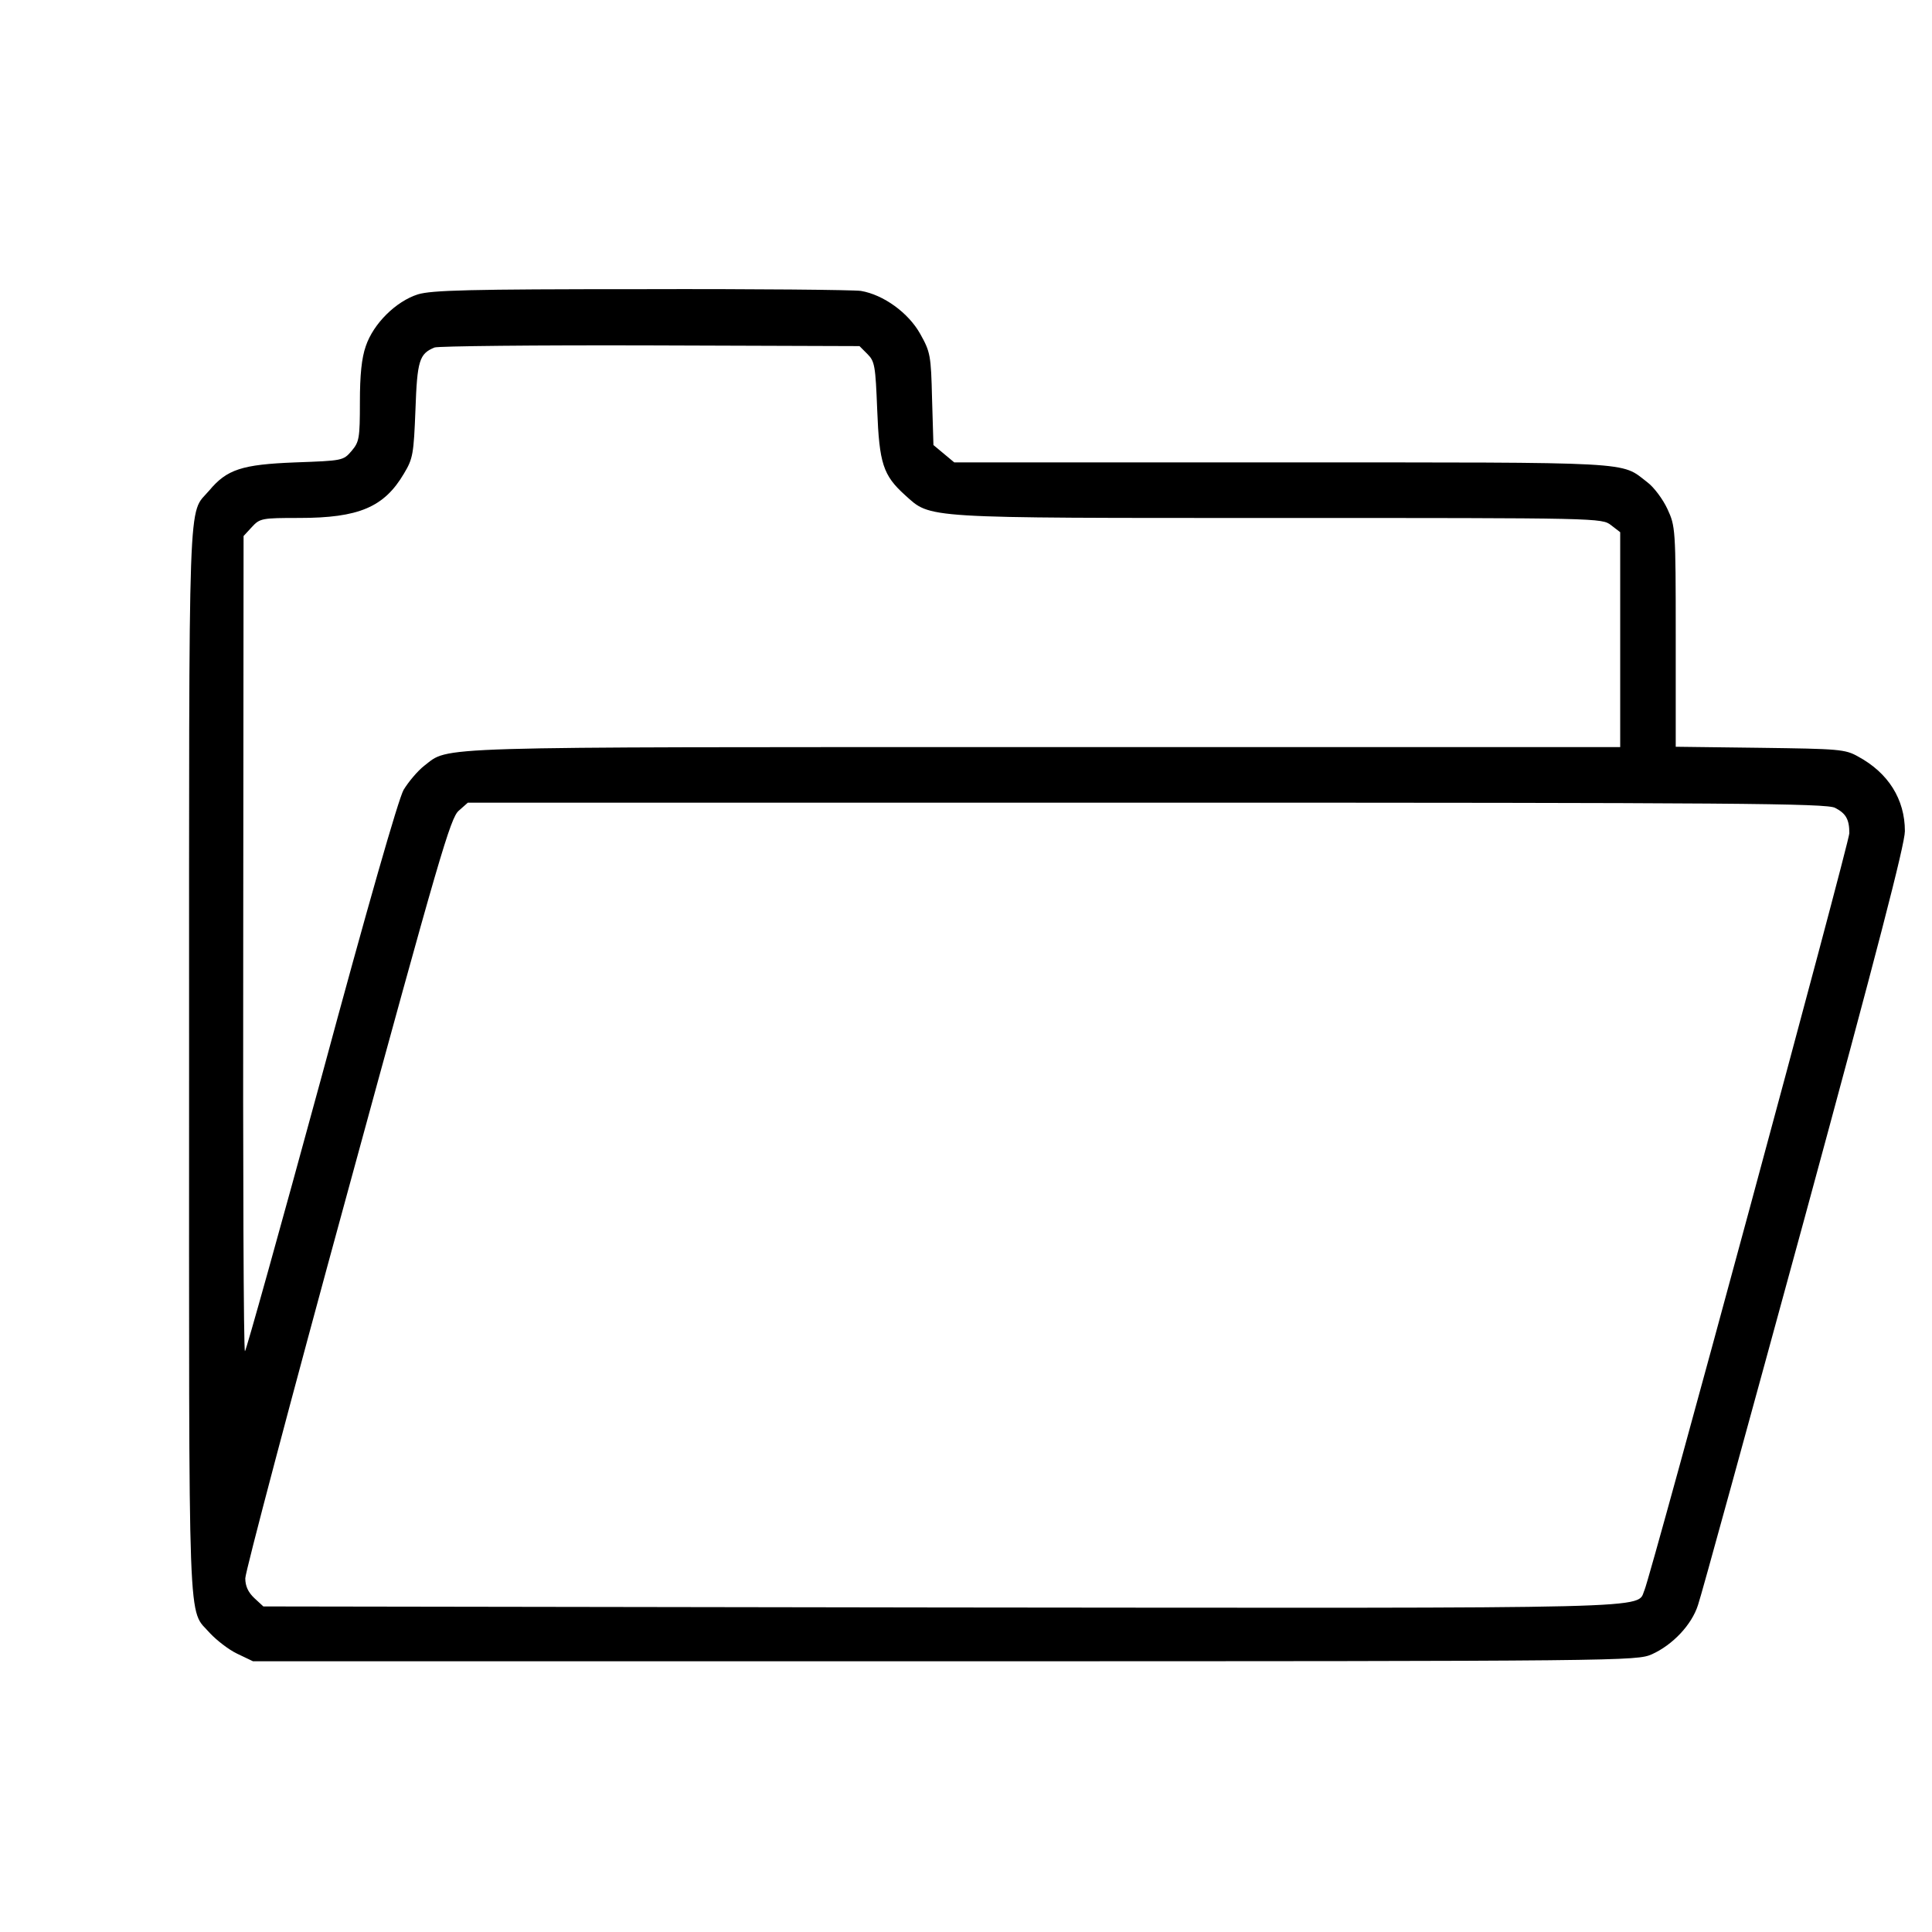 <?xml version="1.0" encoding="UTF-8" standalone="no"?>
<!-- Svg Vector Icons : http://www.onlinewebfonts.com/icon -->

<svg
   xmlns:dc="http://purl.org/dc/elements/1.1/"
   xmlns:cc="http://creativecommons.org/ns#"
   xmlns:rdf="http://www.w3.org/1999/02/22-rdf-syntax-ns#"
   xmlns:svg="http://www.w3.org/2000/svg"
   xmlns="http://www.w3.org/2000/svg"
   xmlns:sodipodi="http://sodipodi.sourceforge.net/DTD/sodipodi-0.dtd"
   xmlns:inkscape="http://www.inkscape.org/namespaces/inkscape"
   version="1.1"
   x="0px"
   y="0px"
   viewBox="0 0 32 32"
   enable-background="new 0 0 1000 1000"
   xml:space="preserve"
   id="svg10"
   sodipodi:docname="fileopen.svg"
   width="32"
   height="32"
   inkscape:version="0.92.2 5c3e80d, 2017-08-06"><defs
     id="defs14" /><sodipodi:namedview
     pagecolor="#ffffff"
     bordercolor="#666666"
     borderopacity="1"
     objecttolerance="10"
     gridtolerance="10"
     guidetolerance="10"
     inkscape:pageopacity="0"
     inkscape:pageshadow="2"
     inkscape:window-width="1280"
     inkscape:window-height="755"
     id="namedview12"
     showgrid="false"
     inkscape:zoom="5.3400704"
     inkscape:cx="28.09611"
     inkscape:cy="13.115034"
     inkscape:window-x="0"
     inkscape:window-y="1"
     inkscape:window-maximized="1"
     inkscape:current-layer="svg10" /><g
     id="g8"
     transform="matrix(0.029,0,0,0.029,2.841,1.652)"><g
       transform="matrix(0.1,0,0,-0.1,0,404)"
       id="g6"><path
         d="m 1407,2928.4 c -124.9,-39.7 -253.8,-166.6 -297.4,-295.5 -23.8,-67.4 -33.7,-164.6 -33.7,-319.3 0,-208.2 -4,-228 -47.6,-279.6 -47.6,-55.5 -51.5,-55.5 -323.2,-65.4 -303.4,-11.9 -388.7,-39.7 -489.8,-160.6 -122.9,-144.7 -115,85.3 -115,-3260 0,-3361.1 -9.9,-3117.2 121,-3267.9 35.7,-37.7 103.1,-91.2 152.7,-115 l 91.2,-43.6 h 3950.1 c 3900.5,0 3952.1,2 4039.3,39.7 119,53.5 228,168.6 263.8,281.6 17.8,49.6 289.5,1041.1 606.8,2203.1 414.2,1522.8 574.8,2141.5 574.8,2216.8 0,182.4 -95.2,333.1 -267.7,426.3 -73.4,41.7 -111,43.6 -559.2,49.6 l -481.9,6 v 628.6 c 0,620.7 -2,630.6 -47.6,729.7 -25.8,55.5 -77.3,124.9 -115,152.7 -154.7,119 -43.6,113 -2086.1,113 H 4470.6 l -59.5,49.6 -59.5,49.6 -7.9,263.7 c -5.9,249.9 -9.9,267.7 -67.4,370.8 -67.4,121 -210.2,224.1 -339.1,245.9 -41.6,6 -606.8,11.9 -1255.2,9.9 -983.6,0.1 -1195.7,-5.9 -1275,-29.7 z m 2567.9,-341.1 c 41.6,-41.6 45.6,-67.4 55.5,-317.3 11.9,-307.4 33.7,-374.8 158.6,-487.8 150.7,-134.8 79.3,-130.9 2131.7,-130.9 1840.2,0 1848.1,0 1901.7,-41.6 L 8274,1570 V 955.4 342.6 H 4986.2 c -3571.3,0 -3394.8,5.9 -3543.6,-107.1 -37.7,-29.7 -89.2,-91.2 -117,-136.8 -29.7,-51.6 -208.2,-674.2 -470,-1643.9 -234,-858.6 -430.3,-1562.6 -436.2,-1562.6 -7.9,0 -11.9,1047 -9.9,2328 l 2,2328 47.6,51.6 c 45.6,49.6 57.5,51.6 269.7,51.6 341.1,0 485.8,61.5 598.9,253.8 51.5,85.3 55.5,113 65.4,362.9 9.9,281.6 21.8,321.2 109.1,356.9 21.8,7.9 577,13.9 1233.4,11.9 l 1193.7,-4 z M 9501.4,-4.4 c 61.5,-31.7 81.3,-65.4 81.3,-144.8 0,-53.5 -1132.3,-4235.6 -1170,-4322.9 -47.6,-109.1 166.6,-103.1 -4023.4,-99.2 l -3864.8,5.9 -51.6,47.6 c -35.7,33.7 -51.6,69.4 -51.6,113 0,35.7 261.8,1027.2 583,2201.1 525.6,1925.7 589,2143.8 636.6,2183.4 l 51.5,45.6 h 3876.7 c 3363.2,0 3884.7,-3.9 3932.3,-29.7 z"
         id="path4"
         inkscape:connector-curvature="0" /></g></g></svg>
